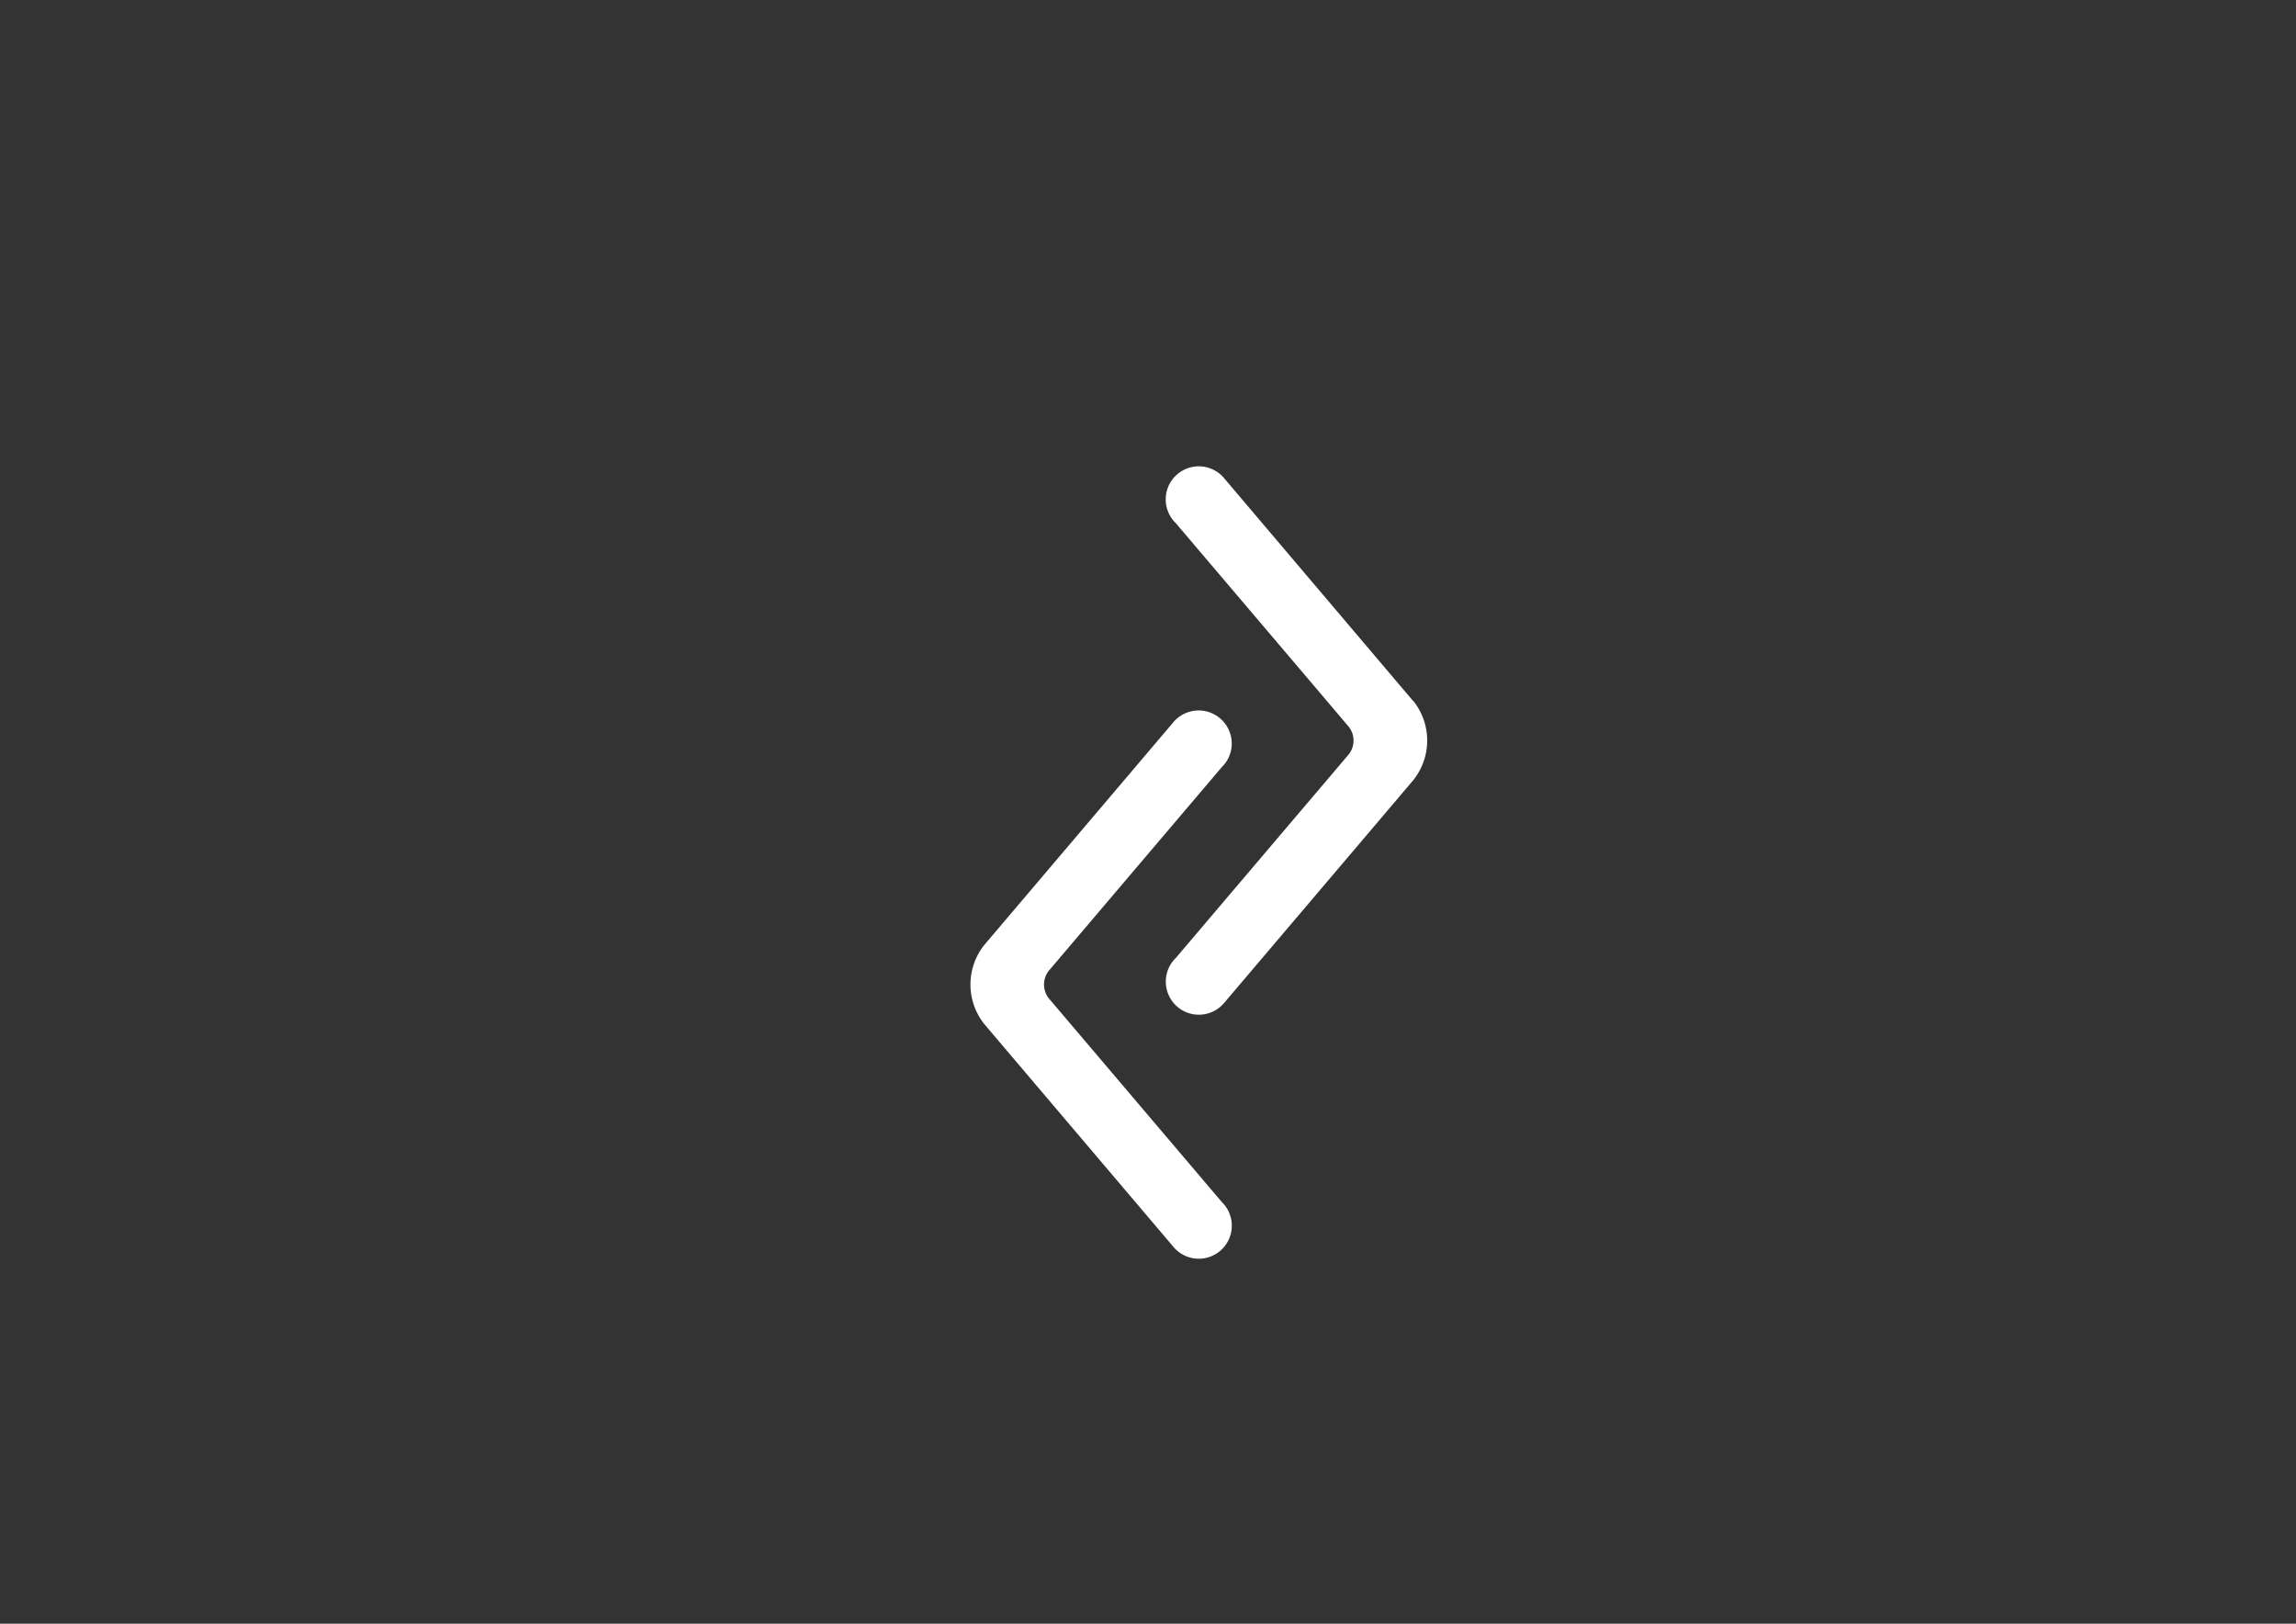 <?xml version="1.0" encoding="UTF-8"?> <svg xmlns="http://www.w3.org/2000/svg" id="pittogramma" viewBox="0 0 841.89 595.28"><rect x="0" y="0" width="841.89" height="595.28" fill="#333333" stroke="none"/><defs><style>.cls-1{fill:#fff;}</style></defs><path class="cls-1" d="M384.68,366.14a8.18,8.18,0,0,1-.15-10.2S448,281.24,448,281.24a12,12,0,0,0,3.65-8.66,12.13,12.13,0,0,0-21.52-7.66L361,346.34a23.24,23.24,0,0,0,0,29.2l25.43,29.95L430.17,457A12.11,12.11,0,1,0,448,440.67Z"></path><path class="cls-1" d="M518.07,256.89,449,175.48a12.12,12.12,0,1,0-17.87,16.31s63.46,74.66,63.47,74.7a8.18,8.18,0,0,1-.15,10.2l-63.32,74.53a12,12,0,0,0-3.65,8.67,12.11,12.11,0,0,0,21.48,7.68l52.93-62.31,16.27-19.17a23.24,23.24,0,0,0,0-29.2Z"></path></svg> 
